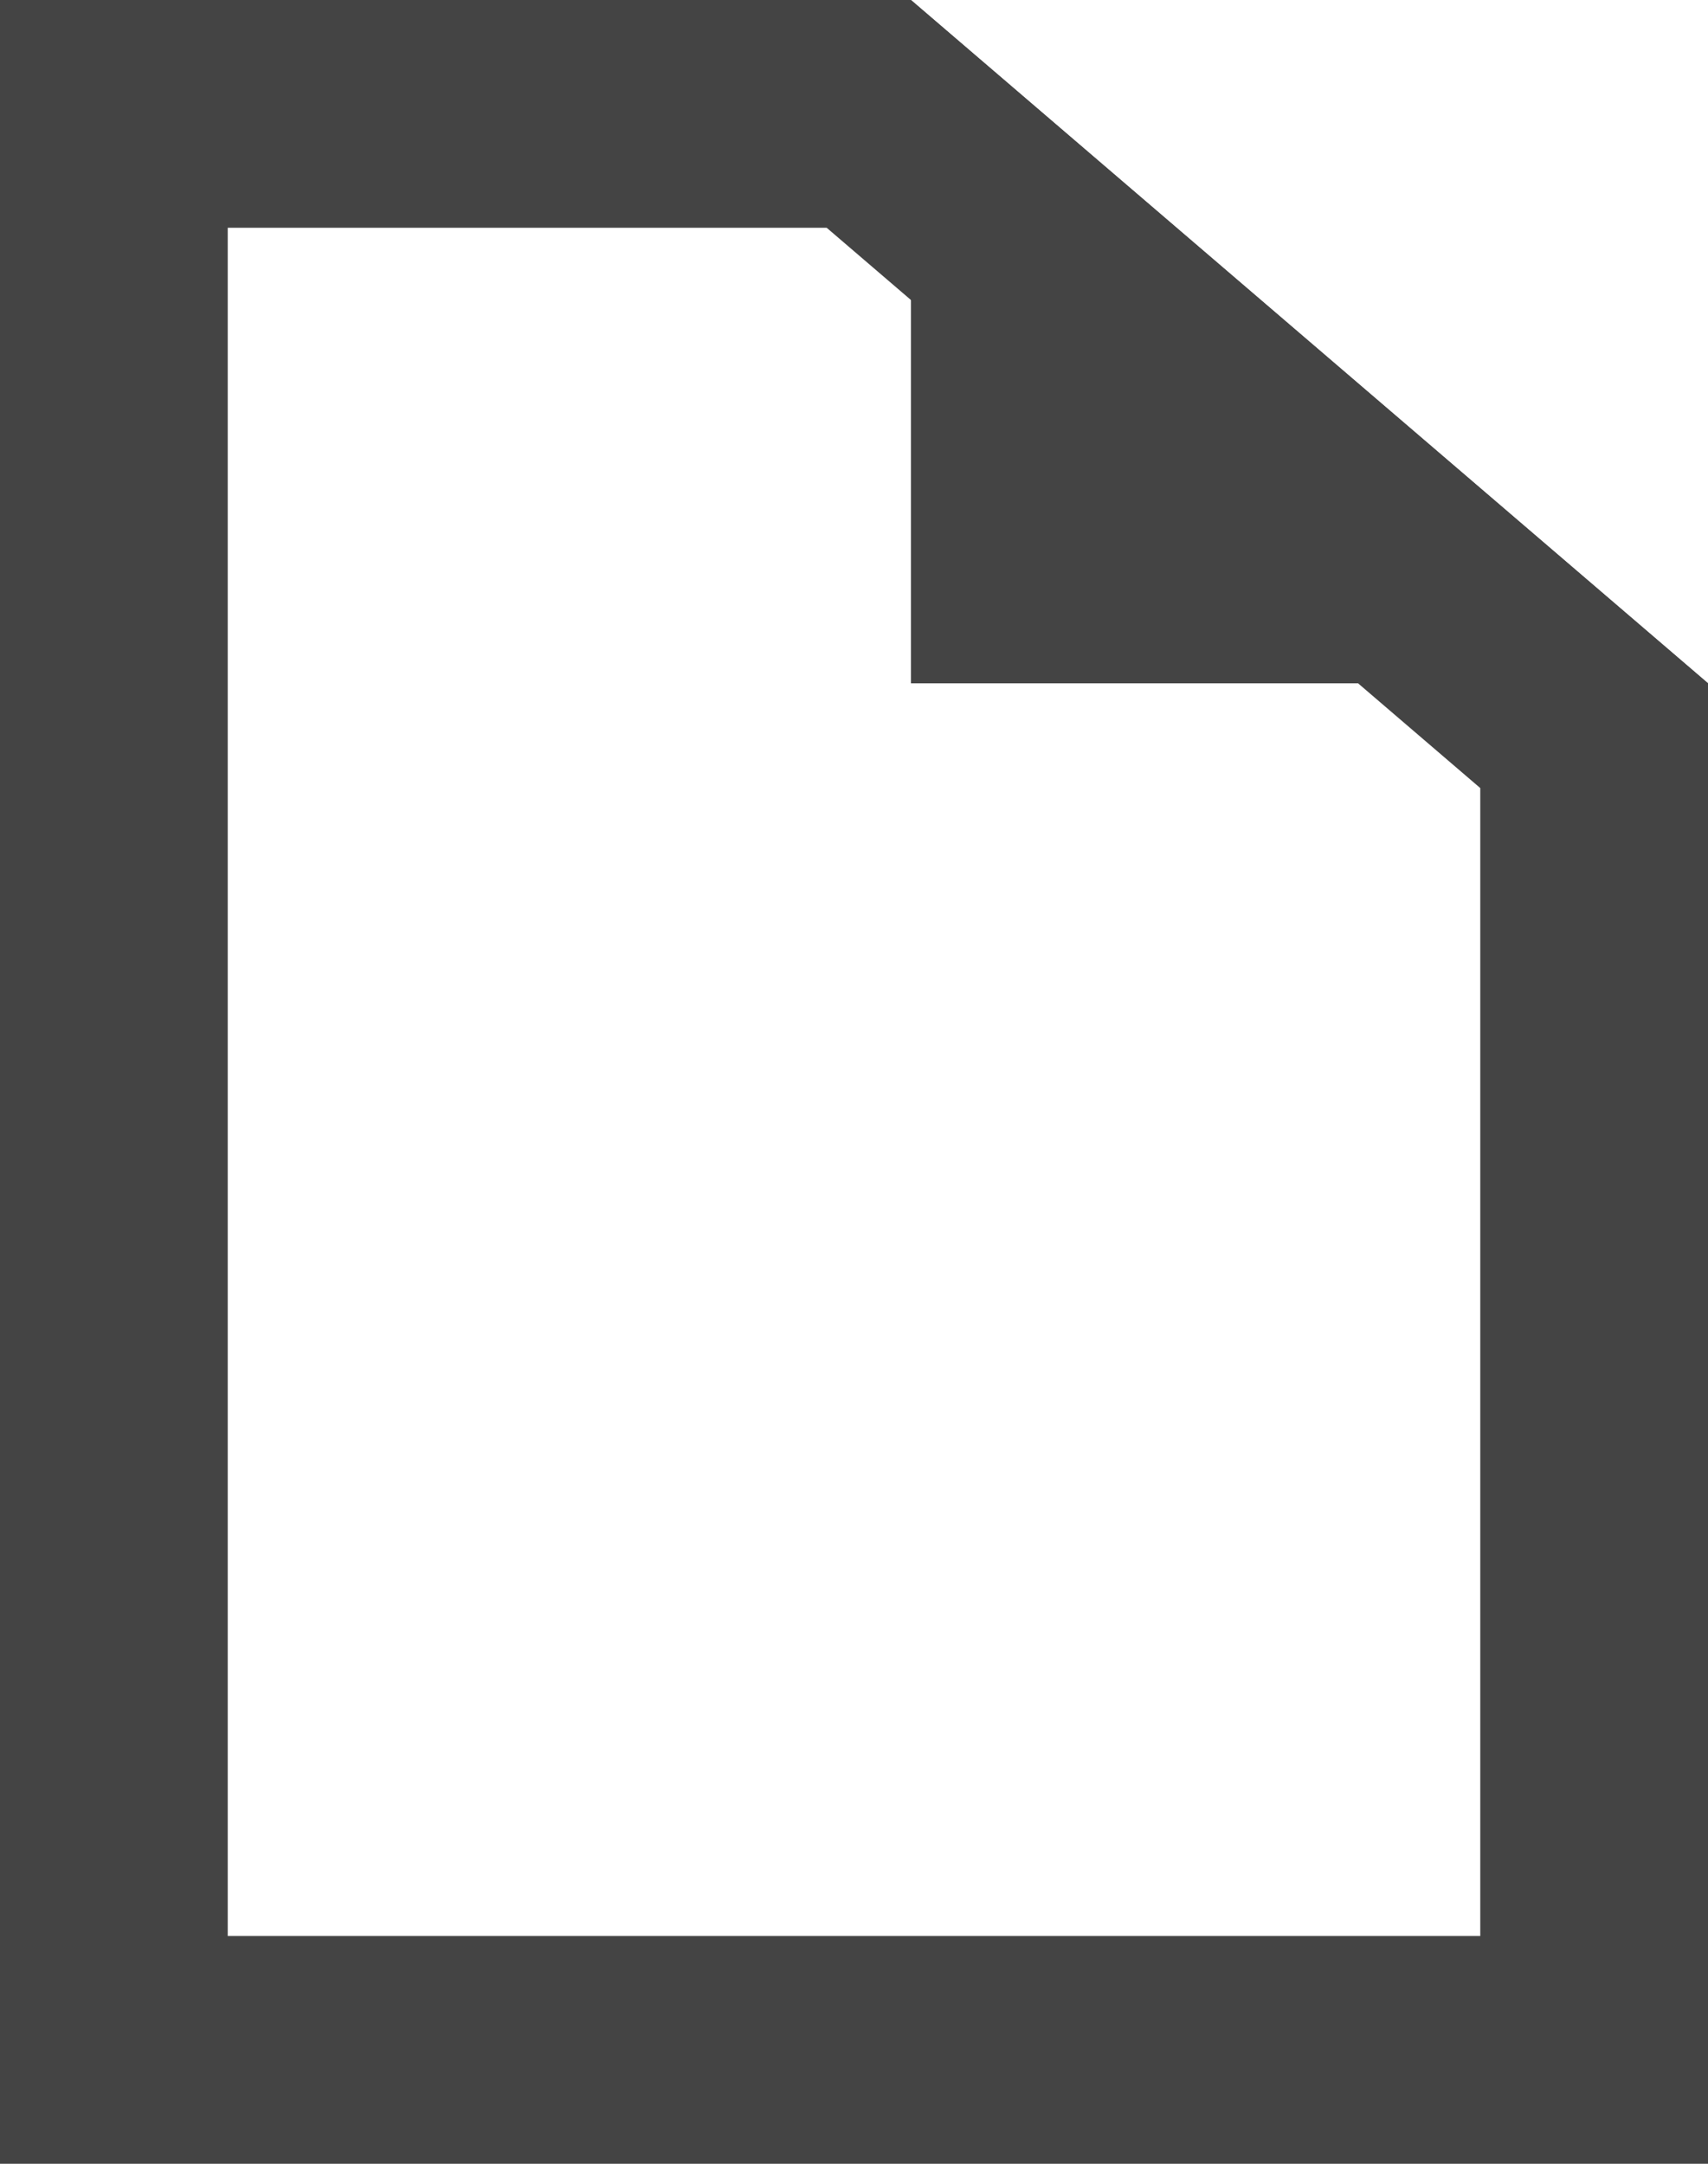 <svg xmlns="http://www.w3.org/2000/svg" width="15" height="19" viewBox="0 0 15 19">
  <g id="Group_237" data-name="Group 237" transform="translate(-2 -1)">
    <g id="Path_435" data-name="Path 435" fill="none" stroke-miterlimit="10">
      <path d="M17,7V20H2V1h8Z" stroke="none"/>
      <path d="M 4 3 L 4 18 L 15 18 L 15 7.92 L 9.26 3 L 4 3 M 2 1 L 10 1 L 17 7 L 17 20 L 2 20 L 2 1 Z" stroke="none" fill="#444"/>
    </g>
    <g id="Path_436" data-name="Path 436" fill="none" stroke-miterlimit="10">
      <path d="M17,7H10V1Z" stroke="none"/>
      <path d="M 17 7 L 10 7 L 10 1 L 17 7 Z" stroke="none" fill="#444"/>
    </g>
  </g>
</svg>
